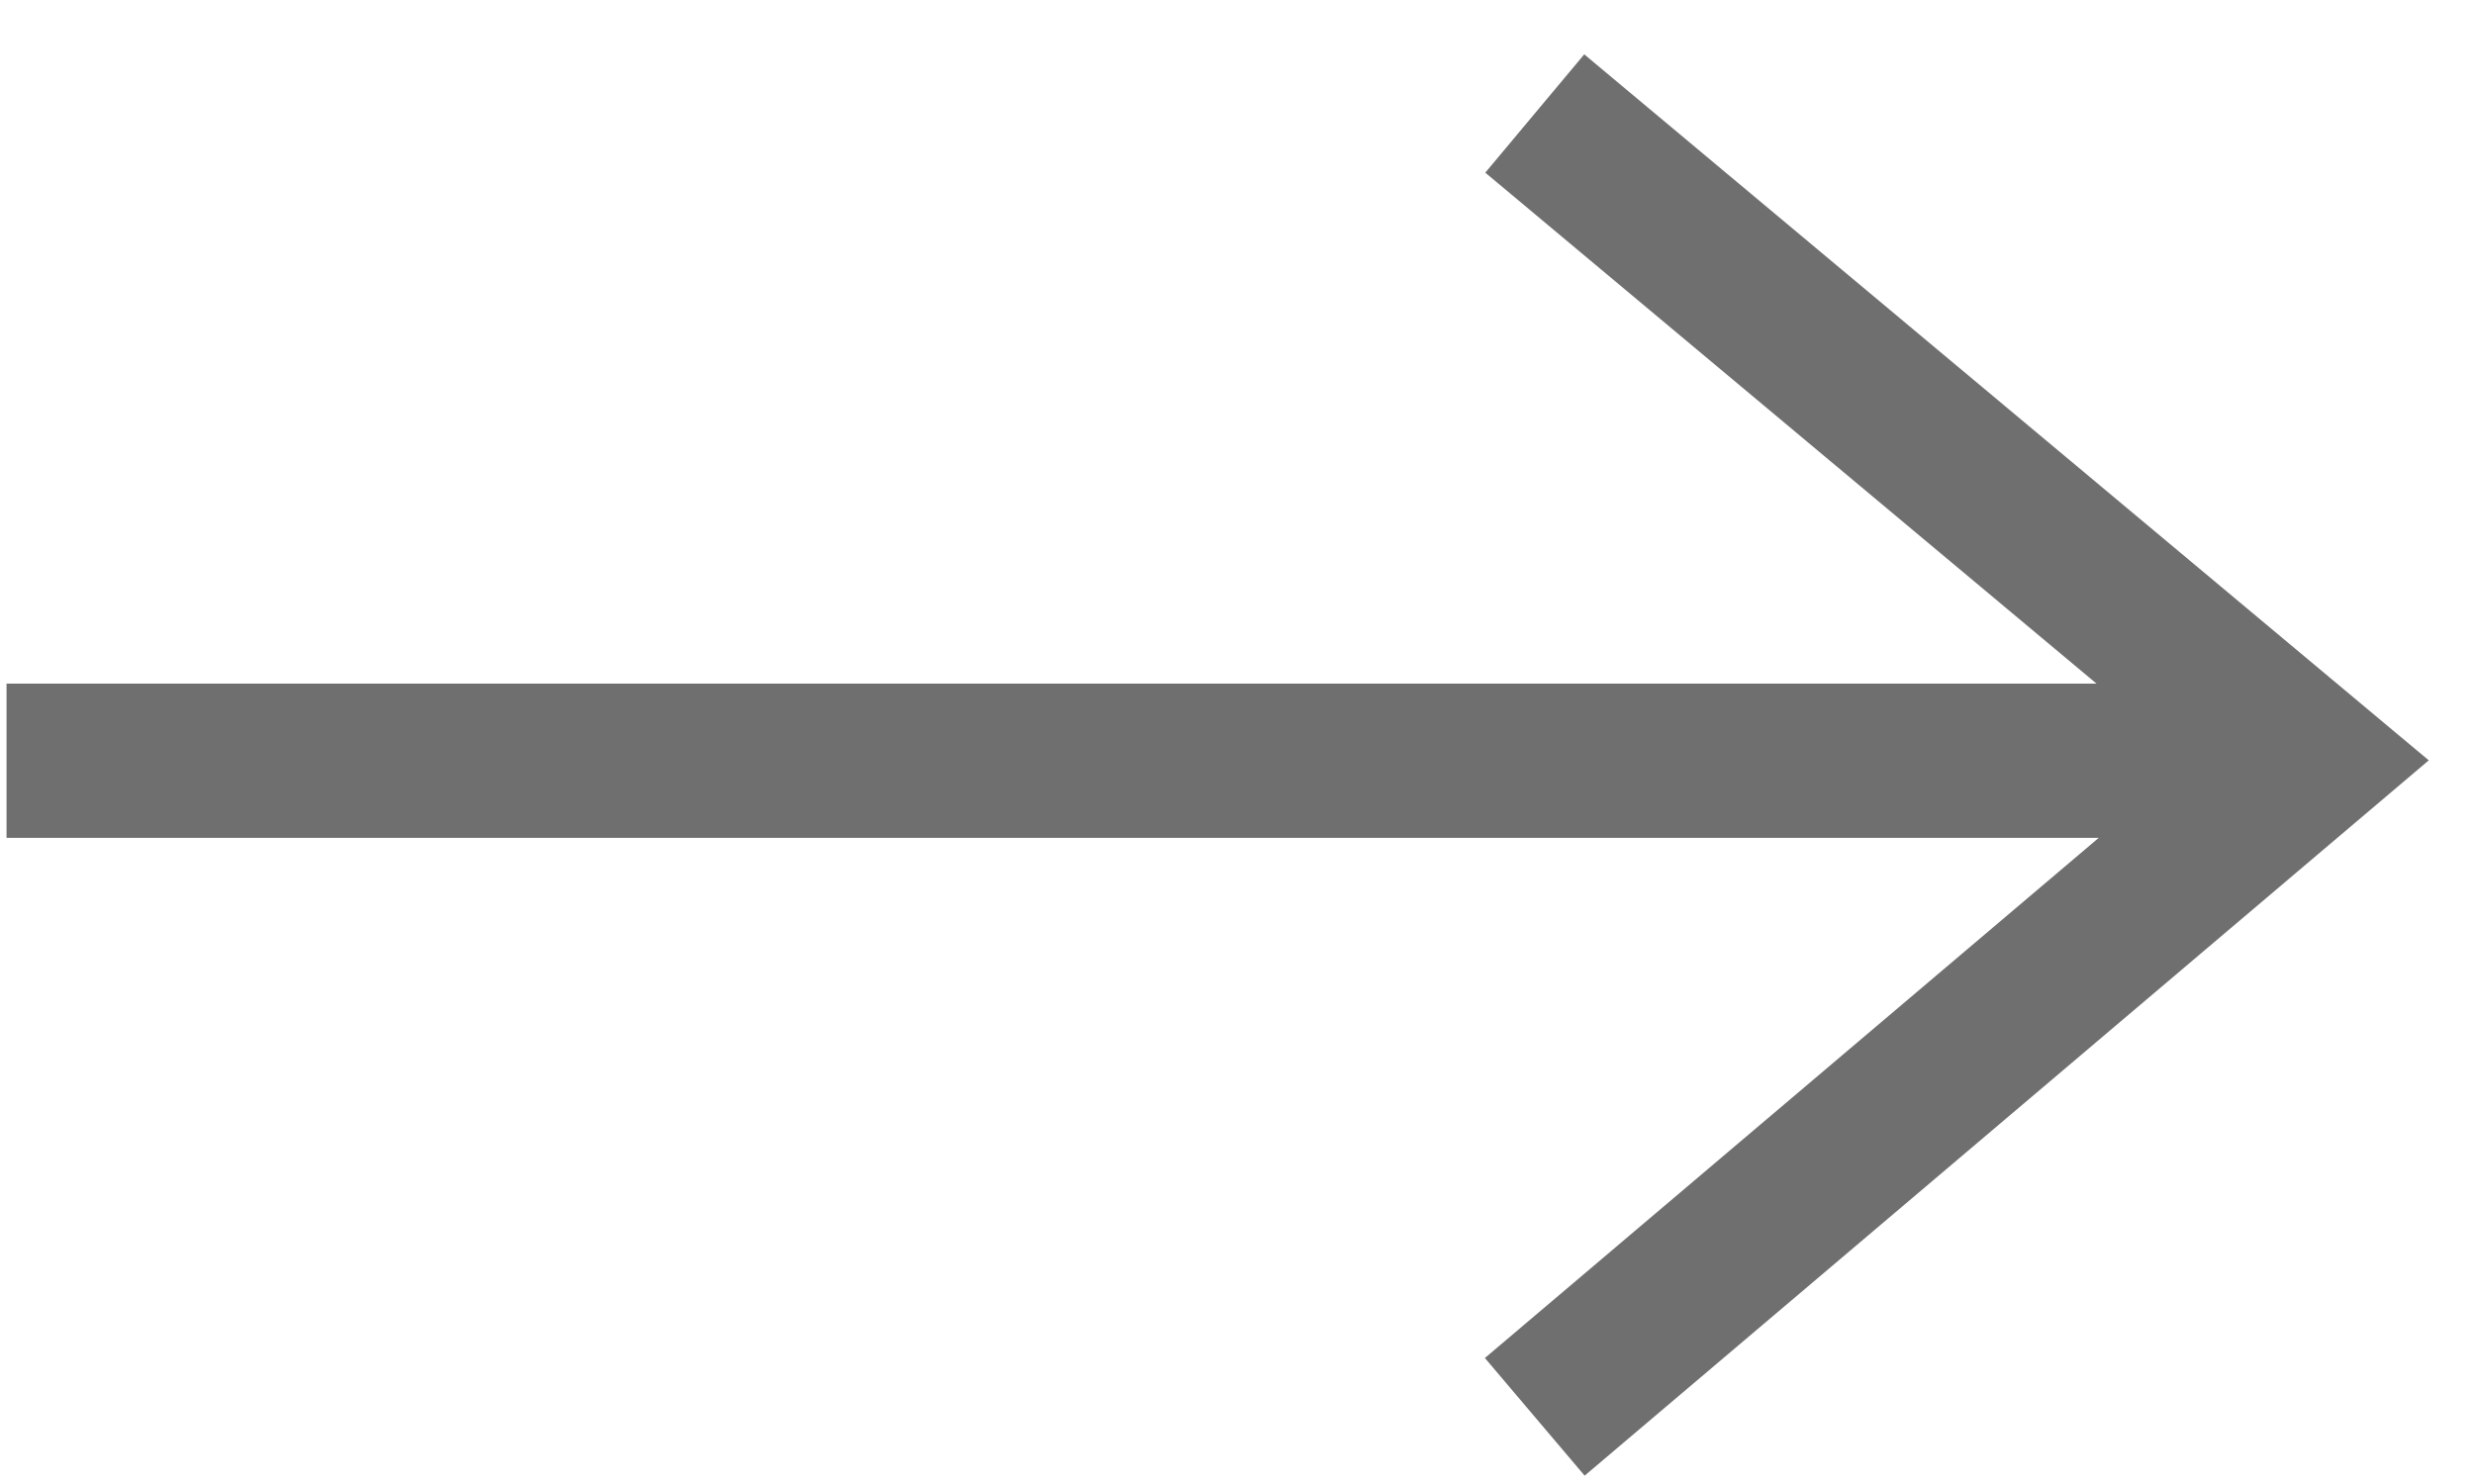 <svg width="45" height="27" viewBox="0 0 45 27" fill="none" xmlns="http://www.w3.org/2000/svg">
<path d="M27.916 25.778L41.999 13.841L27.916 2.065" stroke="#706F6F" stroke-width="2.806" stroke-miterlimit="10"/>
<path d="M42.002 13.841H0.119" stroke="#706F6F" stroke-width="2.806" stroke-miterlimit="10"/>
</svg>
